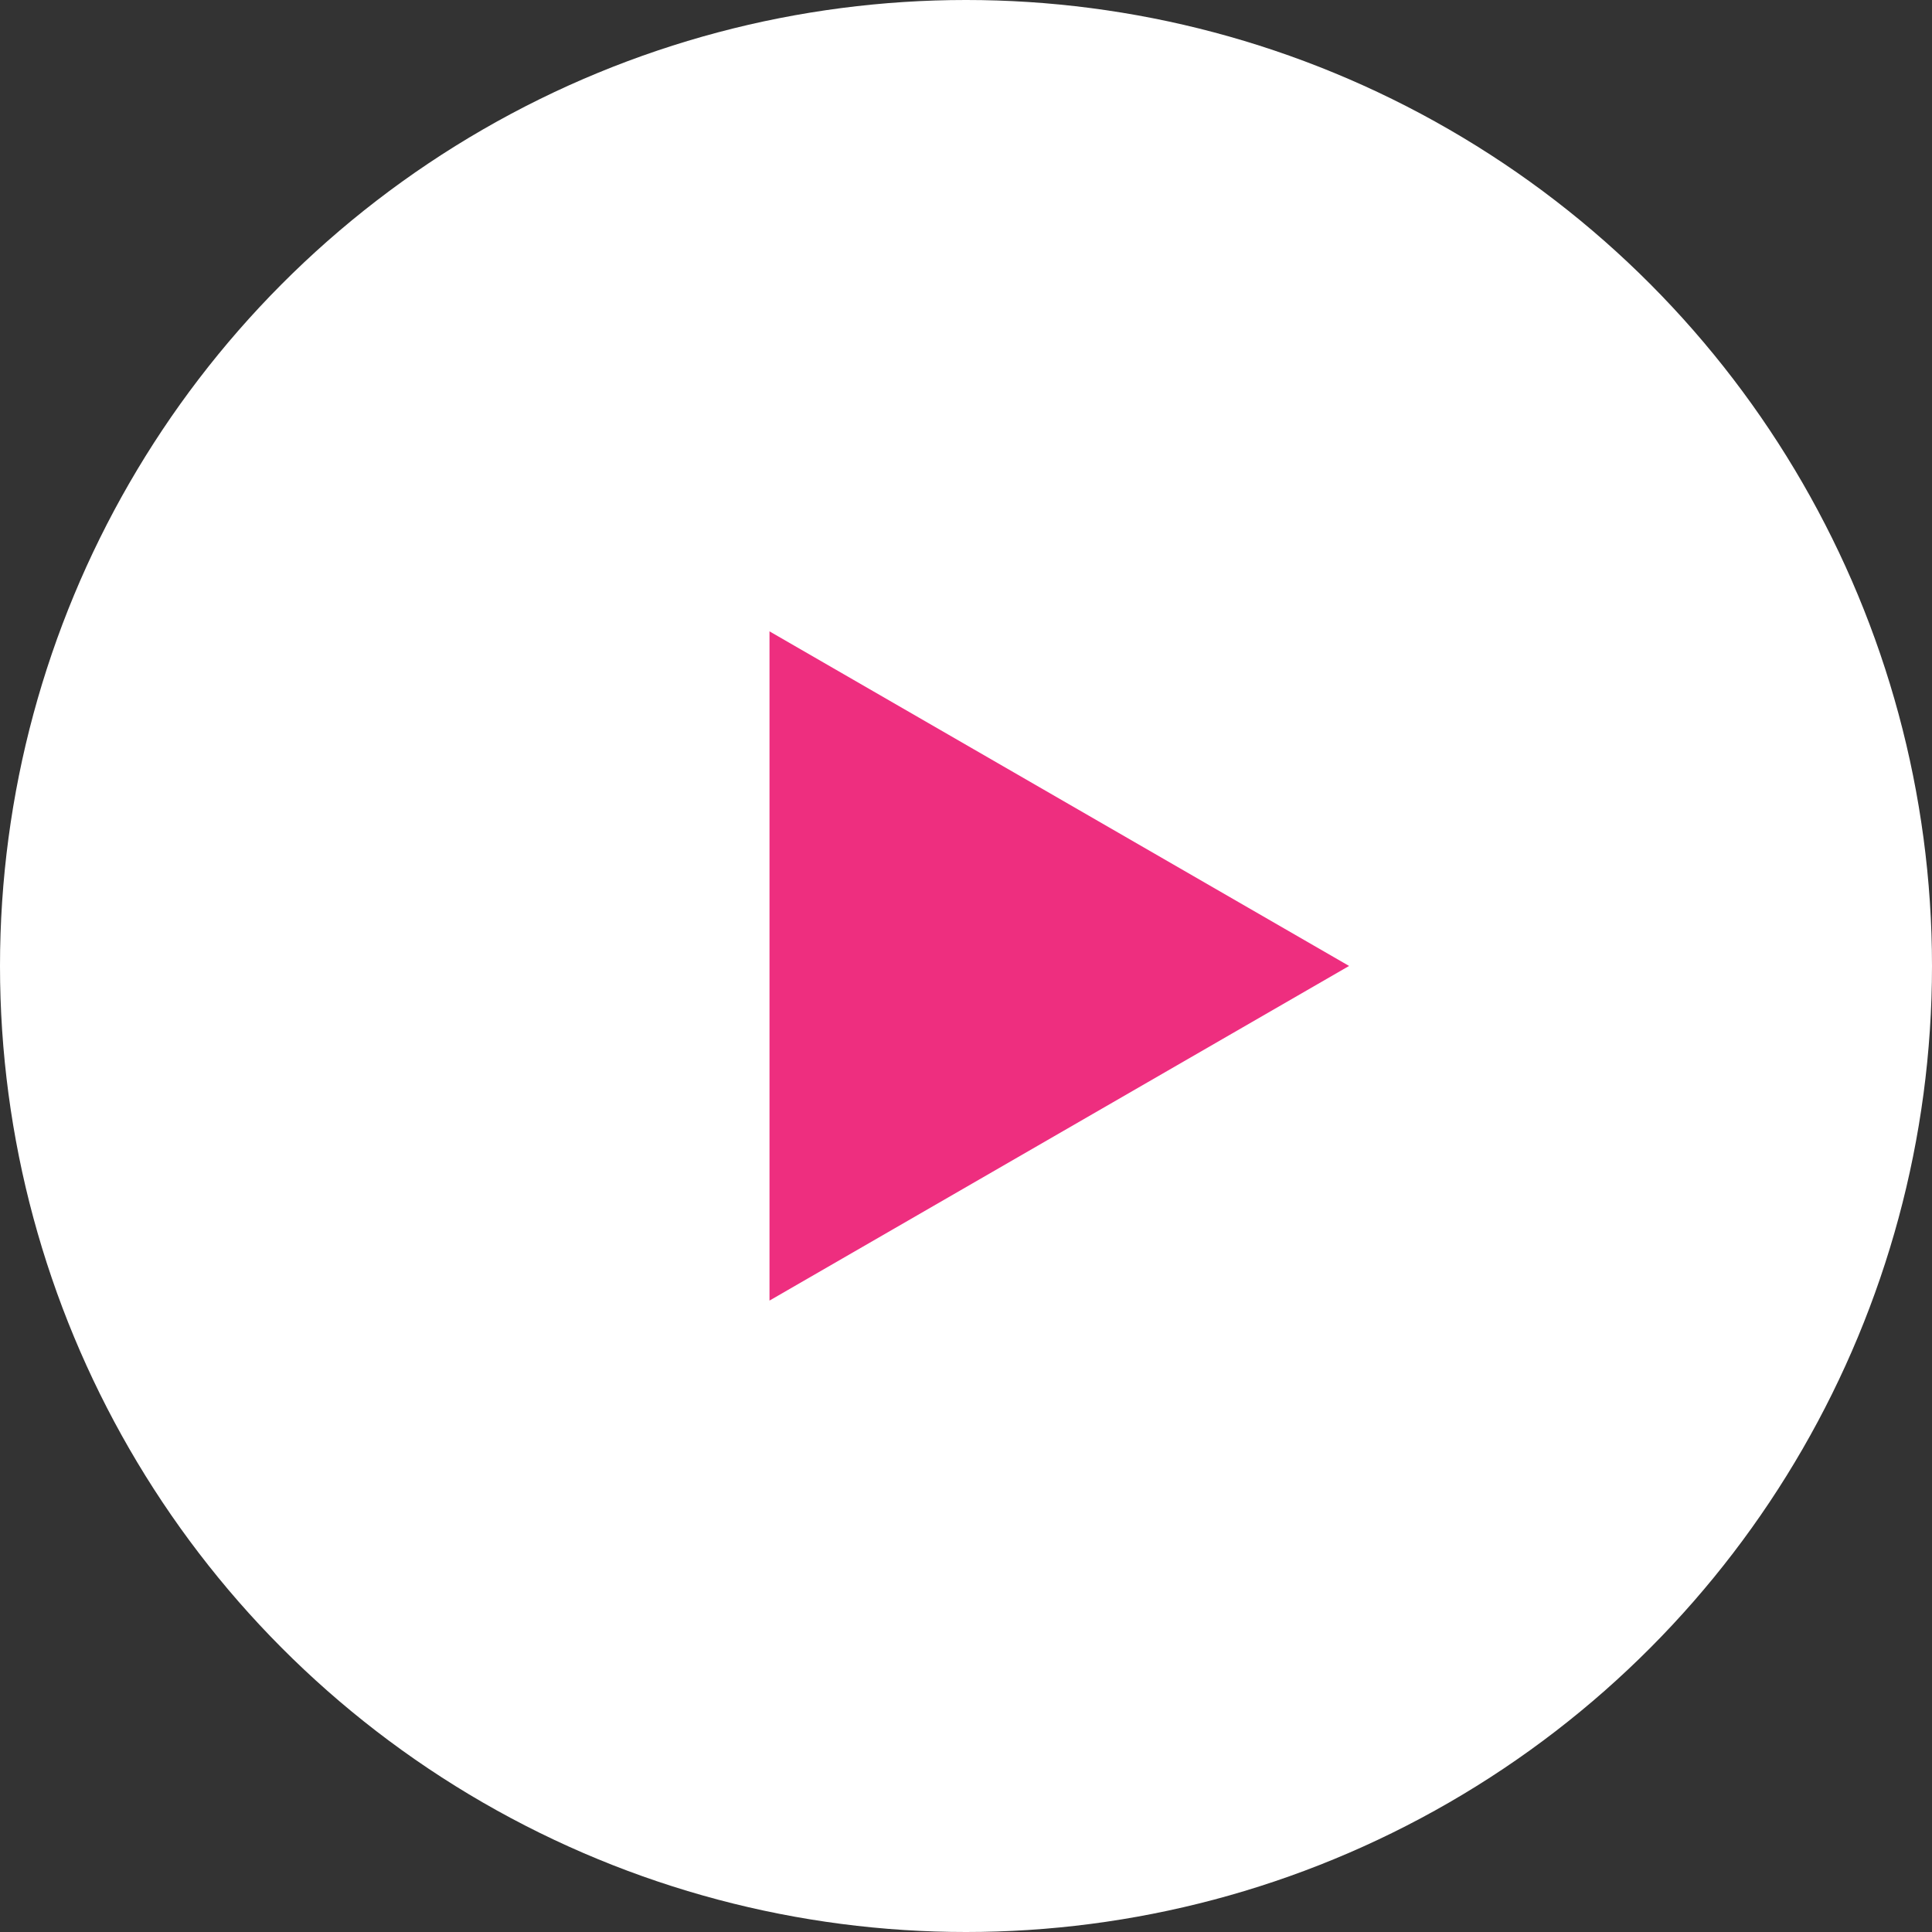 <svg width="38" height="38" viewBox="0 0 38 38" fill="none" xmlns="http://www.w3.org/2000/svg">
<rect x="0" y="0" width="38" height="38" fill="#333333" stroke="none"/>
<g style="mix-blend-mode:hard-light">
<circle cx="19" cy="19" r="19" fill="white"/>
</g>
<path d="M26.535 18.999L15.135 25.581L15.135 12.418L26.535 18.999Z" fill="#EE2E7F"/>
</svg>
